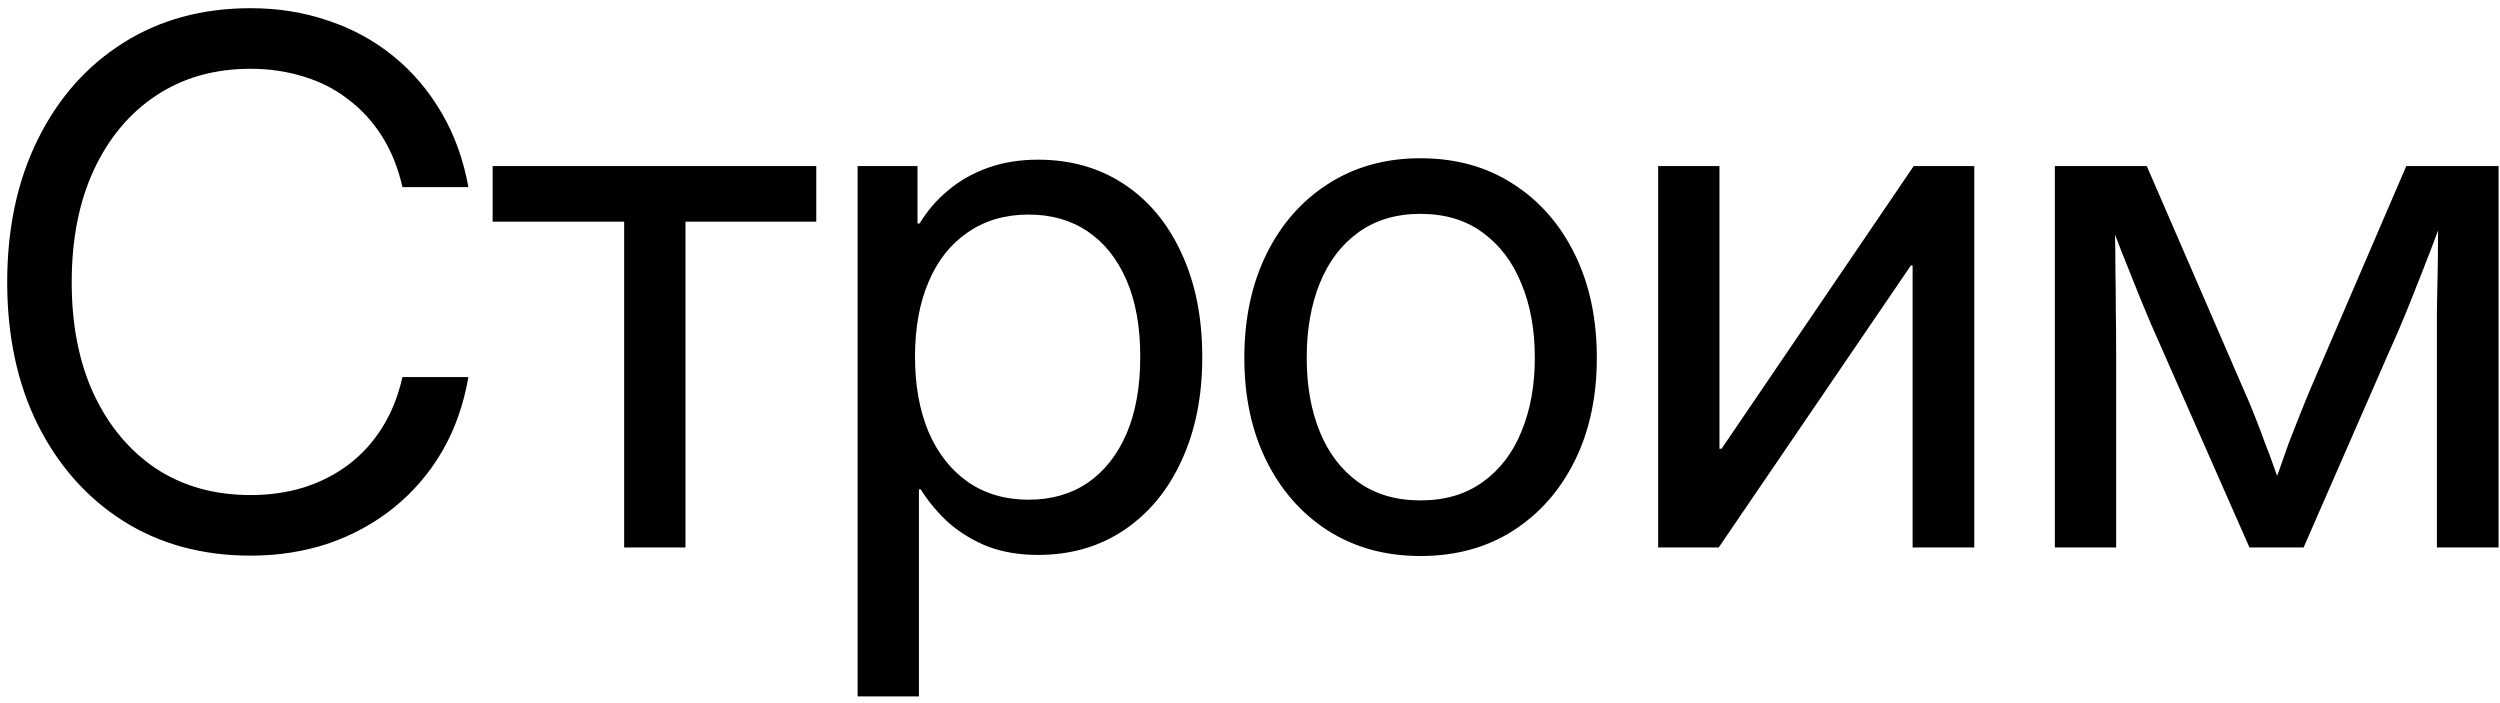 <?xml version="1.0" encoding="UTF-8"?> <svg xmlns="http://www.w3.org/2000/svg" width="274" height="77" viewBox="0 0 274 77" fill="none"><path d="M27.469 60.898C22.182 60.898 17.534 59.635 13.523 57.109C9.539 54.583 6.414 51.068 4.148 46.562C1.909 42.057 0.789 36.849 0.789 30.938C0.789 25 1.909 19.779 4.148 15.273C6.388 10.742 9.513 7.214 13.523 4.688C17.534 2.161 22.182 0.898 27.469 0.898C30.49 0.898 33.328 1.354 35.984 2.266C38.641 3.151 41.023 4.453 43.133 6.172C45.242 7.891 47 9.961 48.406 12.383C49.812 14.779 50.789 17.487 51.336 20.508H44.109C43.641 18.424 42.898 16.576 41.883 14.961C40.867 13.346 39.63 11.992 38.172 10.898C36.74 9.779 35.112 8.945 33.289 8.398C31.466 7.826 29.526 7.539 27.469 7.539C23.51 7.539 20.06 8.516 17.117 10.469C14.2 12.396 11.922 15.117 10.281 18.633C8.667 22.122 7.859 26.224 7.859 30.938C7.859 35.625 8.667 39.714 10.281 43.203C11.922 46.693 14.2 49.414 17.117 51.367C20.06 53.294 23.51 54.258 27.469 54.258C29.526 54.258 31.453 53.984 33.25 53.438C35.073 52.865 36.714 52.031 38.172 50.938C39.63 49.844 40.867 48.49 41.883 46.875C42.898 45.26 43.641 43.411 44.109 41.328H51.336C50.815 44.349 49.852 47.07 48.445 49.492C47.039 51.888 45.268 53.945 43.133 55.664C41.023 57.357 38.641 58.659 35.984 59.57C33.328 60.456 30.49 60.898 27.469 60.898ZM68.408 60V24.297H53.994V18.203H89.463V24.297H75.127V60H68.408ZM93.995 76.328V18.203H100.558V24.492H100.792C101.599 23.138 102.628 21.94 103.878 20.898C105.128 19.831 106.586 18.997 108.253 18.398C109.92 17.799 111.756 17.5 113.761 17.5C117.355 17.5 120.506 18.398 123.214 20.195C125.922 21.992 128.019 24.518 129.503 27.773C131.014 31.029 131.769 34.818 131.769 39.141C131.769 43.438 131.014 47.214 129.503 50.469C128.019 53.724 125.922 56.263 123.214 58.086C120.506 59.909 117.355 60.82 113.761 60.82C111.756 60.82 109.946 60.521 108.331 59.922C106.743 59.297 105.323 58.45 104.073 57.383C102.849 56.289 101.795 55.039 100.909 53.633H100.714V76.328H93.995ZM112.745 54.766C115.219 54.766 117.368 54.154 119.191 52.93C121.014 51.68 122.433 49.896 123.448 47.578C124.464 45.234 124.972 42.409 124.972 39.102C124.972 35.794 124.464 32.982 123.448 30.664C122.433 28.346 121.014 26.576 119.191 25.352C117.368 24.128 115.219 23.516 112.745 23.516C110.167 23.516 107.941 24.167 106.066 25.469C104.191 26.745 102.758 28.555 101.769 30.898C100.779 33.216 100.284 35.95 100.284 39.102C100.284 42.227 100.779 44.974 101.769 47.344C102.784 49.688 104.217 51.51 106.066 52.812C107.941 54.115 110.167 54.766 112.745 54.766ZM155.677 60.938C151.848 60.938 148.476 60.013 145.559 58.164C142.669 56.315 140.416 53.763 138.802 50.508C137.187 47.253 136.38 43.49 136.38 39.219C136.38 34.922 137.187 31.133 138.802 27.852C140.416 24.57 142.669 22.005 145.559 20.156C148.476 18.281 151.848 17.344 155.677 17.344C159.557 17.344 162.942 18.281 165.833 20.156C168.723 22.005 170.976 24.57 172.591 27.852C174.205 31.133 175.012 34.922 175.012 39.219C175.012 43.49 174.205 47.253 172.591 50.508C170.976 53.763 168.723 56.315 165.833 58.164C162.942 60.013 159.557 60.938 155.677 60.938ZM155.677 54.844C158.359 54.844 160.624 54.18 162.473 52.852C164.348 51.523 165.768 49.688 166.731 47.344C167.721 44.974 168.216 42.266 168.216 39.219C168.216 36.12 167.721 33.398 166.731 31.055C165.768 28.685 164.348 26.823 162.473 25.469C160.624 24.115 158.359 23.438 155.677 23.438C153.02 23.438 150.755 24.115 148.88 25.469C147.031 26.797 145.624 28.646 144.661 31.016C143.697 33.385 143.216 36.12 143.216 39.219C143.216 42.292 143.697 45 144.661 47.344C145.624 49.688 147.031 51.523 148.88 52.852C150.755 54.18 153.02 54.844 155.677 54.844ZM216.381 60H209.623V29.102H209.428L188.373 60H181.733V18.203H188.452V49.18H188.686L209.741 18.203H216.381V60ZM225.211 60V18.203H235.289L245.836 42.539C246.331 43.633 246.773 44.688 247.164 45.703C247.555 46.693 247.919 47.656 248.258 48.594C248.622 49.505 248.961 50.417 249.273 51.328C249.612 52.24 249.938 53.164 250.25 54.102H248.883C249.221 53.164 249.547 52.253 249.859 51.367C250.172 50.456 250.497 49.531 250.836 48.594C251.201 47.656 251.578 46.693 251.969 45.703C252.359 44.714 252.789 43.659 253.258 42.539L263.727 18.203H273.844V60H267.086V38.711C267.086 36.94 267.086 35.352 267.086 33.945C267.112 32.513 267.138 31.159 267.164 29.883C267.19 28.607 267.203 27.344 267.203 26.094C267.229 24.818 267.255 23.49 267.281 22.109H268.414C267.711 23.958 267.034 25.742 266.383 27.461C265.732 29.154 265.042 30.912 264.312 32.734C263.609 34.531 262.776 36.497 261.812 38.633L252.477 60H246.539L237.125 38.633C236.161 36.497 235.315 34.531 234.586 32.734C233.857 30.912 233.154 29.154 232.477 27.461C231.826 25.742 231.135 23.958 230.406 22.109H231.734C231.76 23.438 231.786 24.727 231.812 25.977C231.839 27.227 231.852 28.503 231.852 29.805C231.878 31.081 231.891 32.448 231.891 33.906C231.917 35.339 231.93 36.94 231.93 38.711V60H225.211Z" fill="black"></path></svg> 
